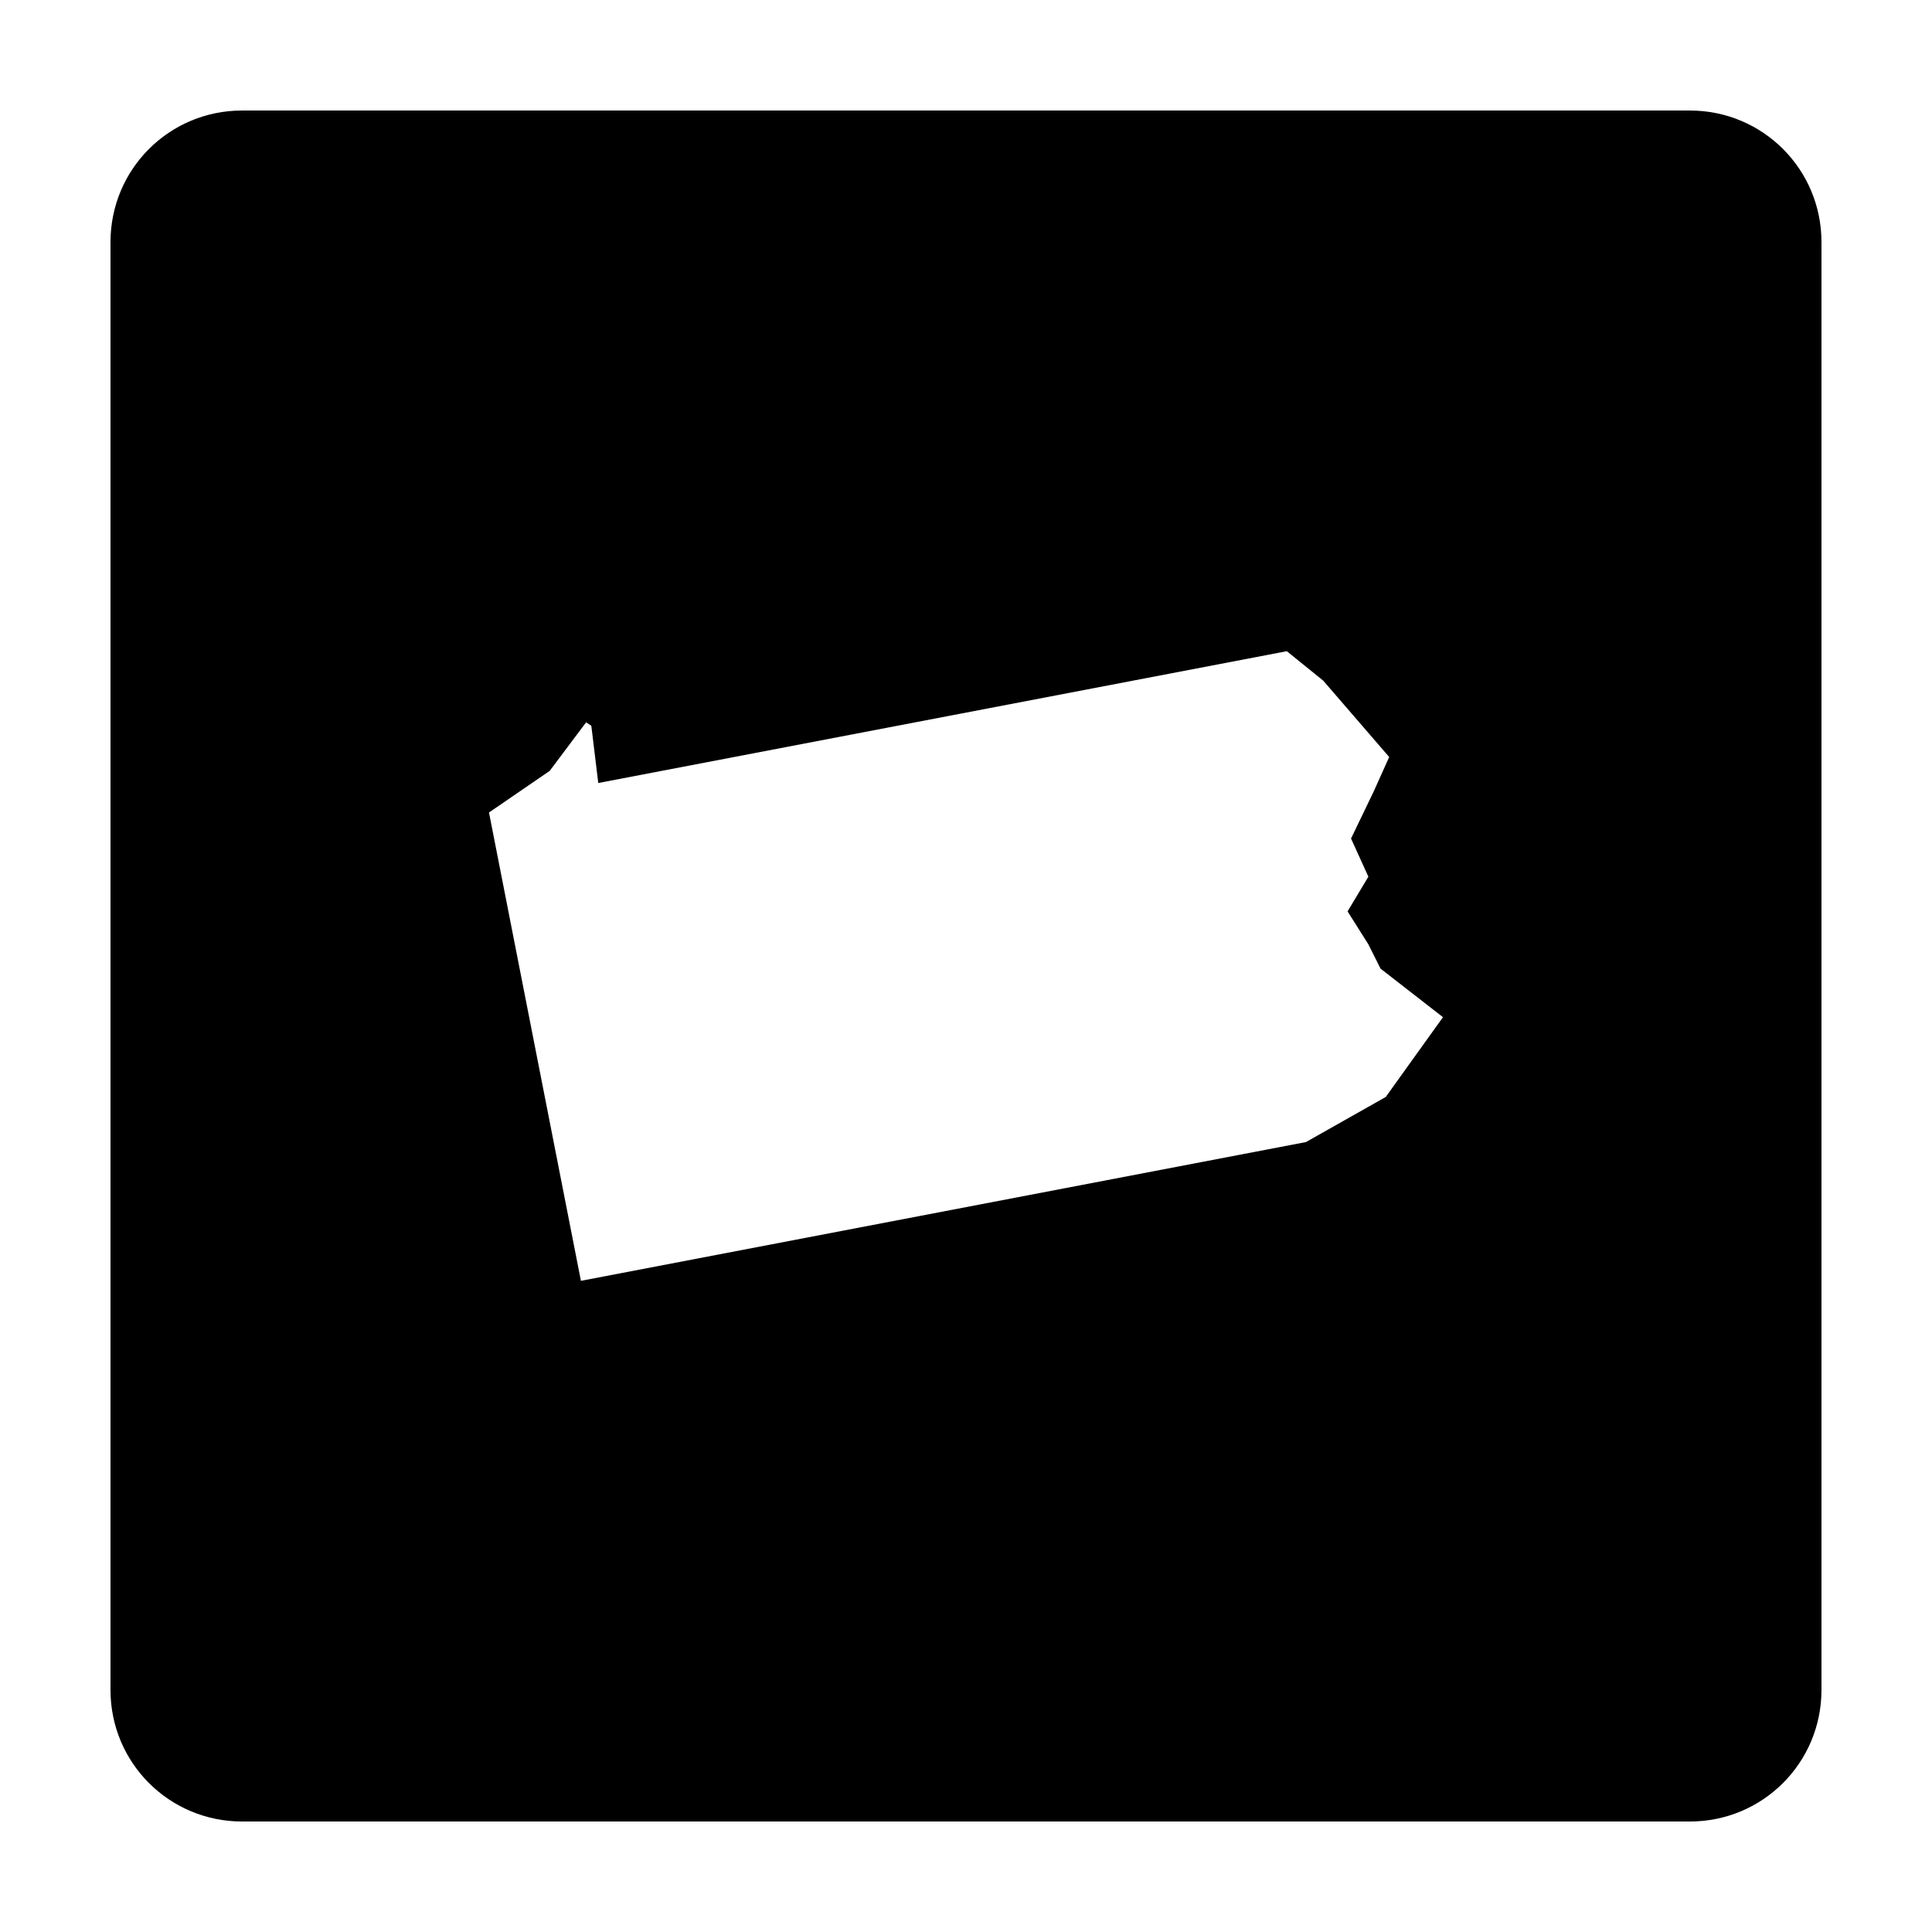 <?xml version="1.0" encoding="UTF-8"?>
<!-- Uploaded to: SVG Repo, www.svgrepo.com, Generator: SVG Repo Mixer Tools -->
<svg fill="#000000" width="800px" height="800px" version="1.1" viewBox="144 144 512 512" xmlns="http://www.w3.org/2000/svg">
 <path d="m208.16 173.29c-19.324 0-34.879 15.555-34.879 34.879v383.67c0 19.324 15.555 34.879 34.879 34.879h383.67c19.324 0 34.879-15.555 34.879-34.879v-383.67c0-19.324-15.555-34.879-34.879-34.879zm276.87 143.29 9.652 7.812 17.469 20.227-4.137 9.191-5.977 12.41 4.598 10.113-5.516 9.195 5.516 8.734 3.219 6.434 16.547 12.871-15.168 21.145-21.145 11.949-192.14 36.773-24.363-124.11 16.09-11.031 9.652-12.871 1.379 0.918 1.84 15.168 182.48-34.934z"/>
</svg>